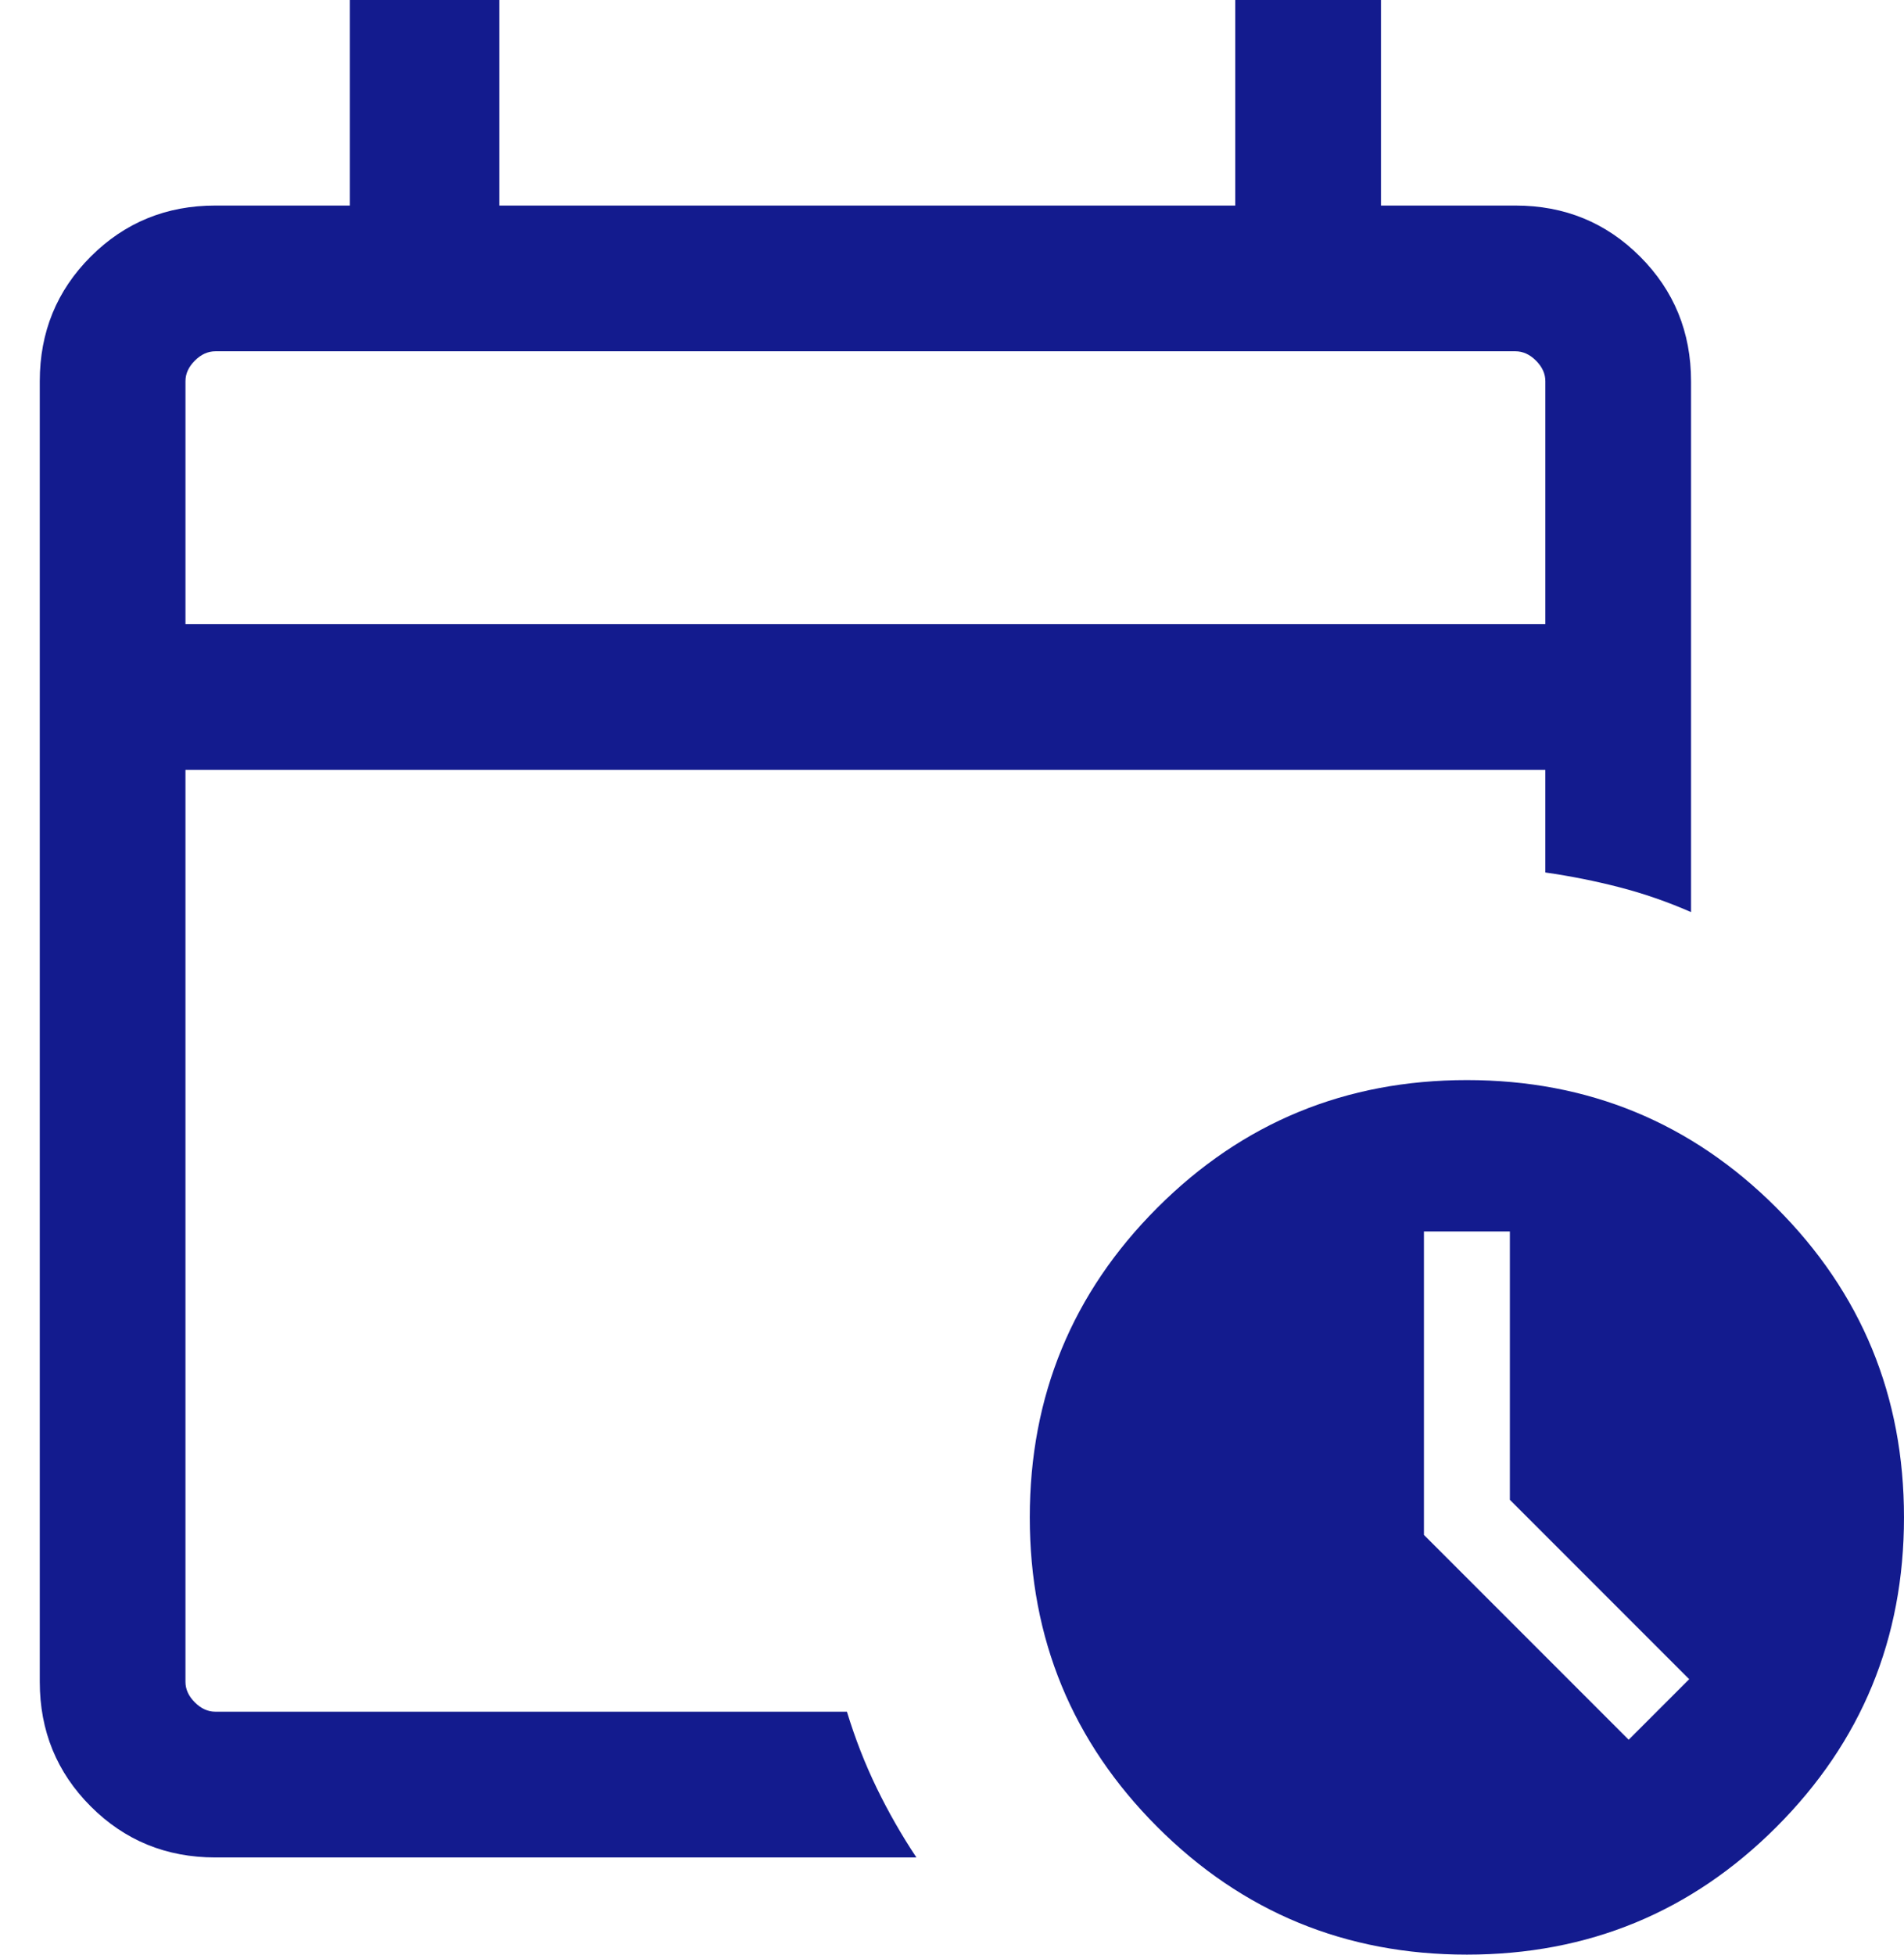 <?xml version="1.0" encoding="UTF-8"?>
<svg id="a" data-name="レイヤー 1" xmlns="http://www.w3.org/2000/svg" width="167.608" height="172" viewBox="0 0 167.608 172">
  <path d="M16.326,54.921h119.71v-21.377c0-.658-.274-1.261-.823-1.808-.547-.549-1.15-.823-1.808-.823H18.958c-.658,0-1.261.274-1.808.823-.549.547-.823,1.15-.823,1.808,0,0,0,21.377,0,21.377ZM16.326,54.921v-24.008,24.008ZM18.958,163.449c-4.32,0-7.976-1.496-10.968-4.489s-4.489-6.649-4.489-10.968V33.544c0-4.32,1.496-7.976,4.489-10.968s6.649-4.489,10.968-4.489h11.838V0h13.155v18.087h64.789V0h12.826v18.087h11.838c4.32,0,7.976,1.496,10.968,4.489s4.489,6.649,4.489,10.968v46.717c-2.051-.899-4.145-1.626-6.283-2.18-2.138-.553-4.319-.988-6.543-1.306v-9.027H16.326v80.244c0,.658.274,1.261.823,1.808.547.549,1.15.823,1.808.823h55.597c.723,2.367,1.597,4.606,2.623,6.717,1.025,2.111,2.189,4.147,3.493,6.109H18.958ZM129.129,172c-10.677,0-19.759-3.744-27.247-11.231-7.488-7.488-11.231-16.57-11.231-27.247s3.744-19.759,11.231-27.247c7.488-7.488,16.57-11.231,27.247-11.231,10.678,0,19.761,3.744,27.247,11.231,7.488,7.488,11.231,16.57,11.231,27.247s-3.744,19.759-11.231,27.247c-7.486,7.488-16.568,11.231-27.247,11.231ZM143.371,153.09l5.327-5.327-15.785-15.787v-23.613h-7.565v26.704s18.023,18.023,18.023,18.023Z" style="fill: #131b8e;"/>
</svg>